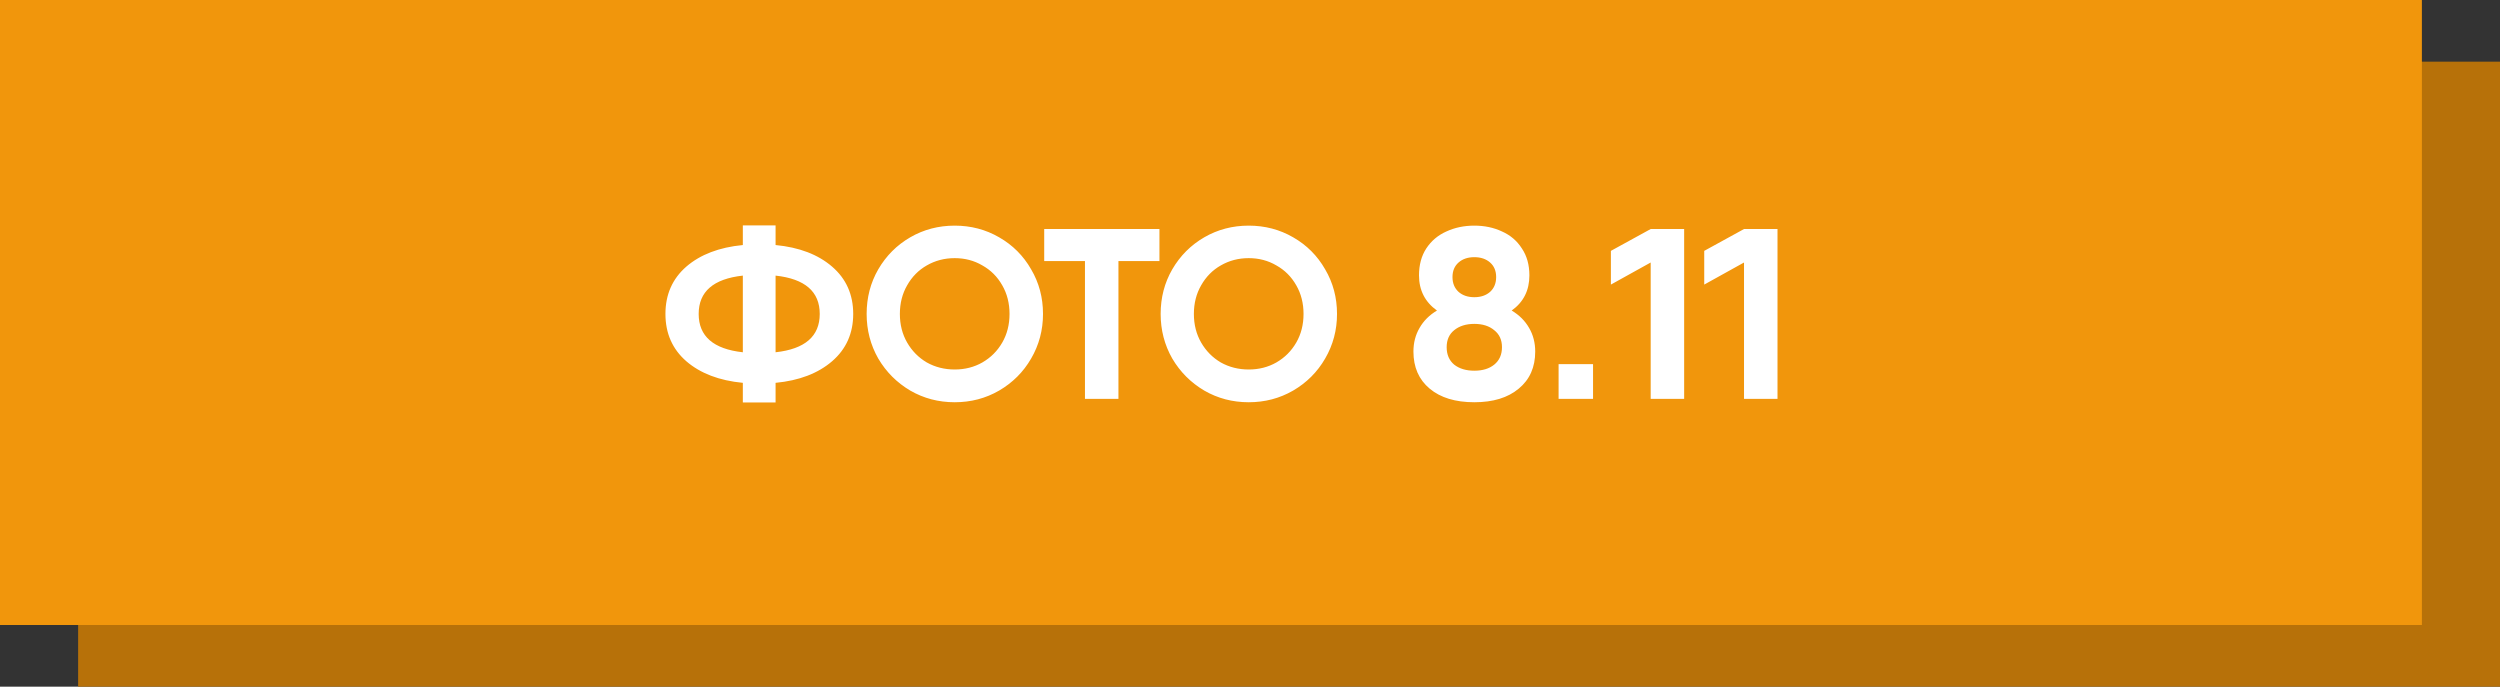 <?xml version="1.0" encoding="UTF-8"?> <svg xmlns="http://www.w3.org/2000/svg" width="608" height="167" viewBox="0 0 608 167" fill="none"><rect x="0" y="0" width="608" height="167" fill="#333333" stroke="none"/><rect x="19" y="15" width="589" height="152" fill="#B77109"></rect><rect width="589" height="152" fill="#F1960C"></rect><path d="M207.501 76.35C207.501 81.07 205.79 84.905 202.368 87.855C198.946 90.805 194.364 92.555 188.621 93.106V97.885H180.656V93.106C174.913 92.555 170.331 90.805 166.909 87.855C163.526 84.905 161.835 81.07 161.835 76.35C161.835 71.63 163.526 67.795 166.909 64.845C170.331 61.895 174.913 60.145 180.656 59.594V54.815H188.621V59.594C194.364 60.145 198.946 61.895 202.368 64.845C205.79 67.795 207.501 71.63 207.501 76.35ZM169.918 76.35C169.918 81.778 173.497 84.885 180.656 85.672V67.028C173.497 67.815 169.918 70.922 169.918 76.35ZM188.621 85.672C195.78 84.885 199.359 81.778 199.359 76.35C199.359 70.922 195.78 67.815 188.621 67.028V85.672ZM232.183 97.826C228.25 97.826 224.651 96.882 221.386 94.994C218.121 93.067 215.525 90.471 213.598 87.206C211.71 83.902 210.766 80.283 210.766 76.35C210.766 72.377 211.71 68.759 213.598 65.494C215.525 62.19 218.121 59.594 221.386 57.706C224.651 55.818 228.25 54.874 232.183 54.874C236.116 54.874 239.715 55.818 242.98 57.706C246.284 59.594 248.88 62.19 250.768 65.494C252.695 68.759 253.659 72.377 253.659 76.35C253.659 80.283 252.695 83.902 250.768 87.206C248.88 90.471 246.284 93.067 242.98 94.994C239.715 96.882 236.116 97.826 232.183 97.826ZM232.183 89.861C234.661 89.861 236.903 89.291 238.909 88.15C240.954 86.97 242.567 85.357 243.747 83.312C244.927 81.267 245.517 78.946 245.517 76.35C245.517 73.754 244.927 71.433 243.747 69.388C242.567 67.303 240.954 65.691 238.909 64.55C236.903 63.37 234.661 62.78 232.183 62.78C229.705 62.78 227.443 63.37 225.398 64.55C223.392 65.691 221.799 67.303 220.619 69.388C219.439 71.433 218.849 73.754 218.849 76.35C218.849 78.946 219.439 81.267 220.619 83.312C221.799 85.357 223.392 86.97 225.398 88.15C227.443 89.291 229.705 89.861 232.183 89.861ZM281.976 63.488H272.005V97H263.863V63.488H253.951V55.7H272.005H281.976V63.488ZM303.686 97.826C299.752 97.826 296.153 96.882 292.889 94.994C289.624 93.067 287.028 90.471 285.101 87.206C283.213 83.902 282.269 80.283 282.269 76.35C282.269 72.377 283.213 68.759 285.101 65.494C287.028 62.19 289.624 59.594 292.889 57.706C296.153 55.818 299.752 54.874 303.686 54.874C307.619 54.874 311.218 55.818 314.483 57.706C317.787 59.594 320.383 62.19 322.271 65.494C324.198 68.759 325.162 72.377 325.162 76.35C325.162 80.283 324.198 83.902 322.271 87.206C320.383 90.471 317.787 93.067 314.483 94.994C311.218 96.882 307.619 97.826 303.686 97.826ZM303.686 89.861C306.164 89.861 308.406 89.291 310.412 88.15C312.457 86.97 314.07 85.357 315.25 83.312C316.43 81.267 317.02 78.946 317.02 76.35C317.02 73.754 316.43 71.433 315.25 69.388C314.07 67.303 312.457 65.691 310.412 64.55C308.406 63.37 306.164 62.78 303.686 62.78C301.208 62.78 298.946 63.37 296.901 64.55C294.895 65.691 293.302 67.303 292.122 69.388C290.942 71.433 290.352 73.754 290.352 76.35C290.352 78.946 290.942 81.267 292.122 83.312C293.302 85.357 294.895 86.97 296.901 88.15C298.946 89.291 301.208 89.861 303.686 89.861ZM367.641 75.524C369.49 76.625 370.906 78.041 371.889 79.772C372.873 81.463 373.364 83.371 373.364 85.495C373.364 89.31 372.027 92.319 369.352 94.522C366.717 96.725 363.118 97.826 358.555 97.826C353.953 97.826 350.335 96.725 347.699 94.522C345.064 92.319 343.746 89.31 343.746 85.495C343.746 83.371 344.238 81.463 345.221 79.772C346.205 78.041 347.621 76.625 349.469 75.524C346.559 73.439 345.103 70.588 345.103 66.969C345.103 64.412 345.693 62.229 346.873 60.42C348.093 58.571 349.725 57.195 351.77 56.29C353.816 55.346 356.077 54.874 358.555 54.874C361.033 54.874 363.275 55.346 365.281 56.29C367.327 57.195 368.939 58.571 370.119 60.42C371.339 62.229 371.948 64.412 371.948 66.969C371.948 70.627 370.513 73.479 367.641 75.524ZM358.555 62.544C356.982 62.544 355.704 62.977 354.72 63.842C353.737 64.707 353.245 65.887 353.245 67.382C353.245 68.877 353.737 70.076 354.72 70.981C355.704 71.846 356.982 72.279 358.555 72.279C360.129 72.279 361.407 71.846 362.39 70.981C363.374 70.076 363.865 68.877 363.865 67.382C363.865 65.887 363.374 64.707 362.39 63.842C361.407 62.977 360.129 62.544 358.555 62.544ZM358.555 90.156C360.561 90.156 362.174 89.664 363.393 88.681C364.652 87.658 365.281 86.242 365.281 84.433C365.281 82.663 364.652 81.286 363.393 80.303C362.174 79.28 360.561 78.769 358.555 78.769C356.549 78.769 354.917 79.28 353.658 80.303C352.439 81.286 351.829 82.663 351.829 84.433C351.829 86.242 352.439 87.658 353.658 88.681C354.917 89.664 356.549 90.156 358.555 90.156ZM379.05 88.563H387.428V97H379.05V88.563ZM409.587 55.7V97H401.445V63.842L391.769 69.211V61.01L401.445 55.7H409.587ZM432.288 55.7V97H424.146V63.842L414.47 69.211V61.01L424.146 55.7H432.288Z" fill="white"></path></svg> 